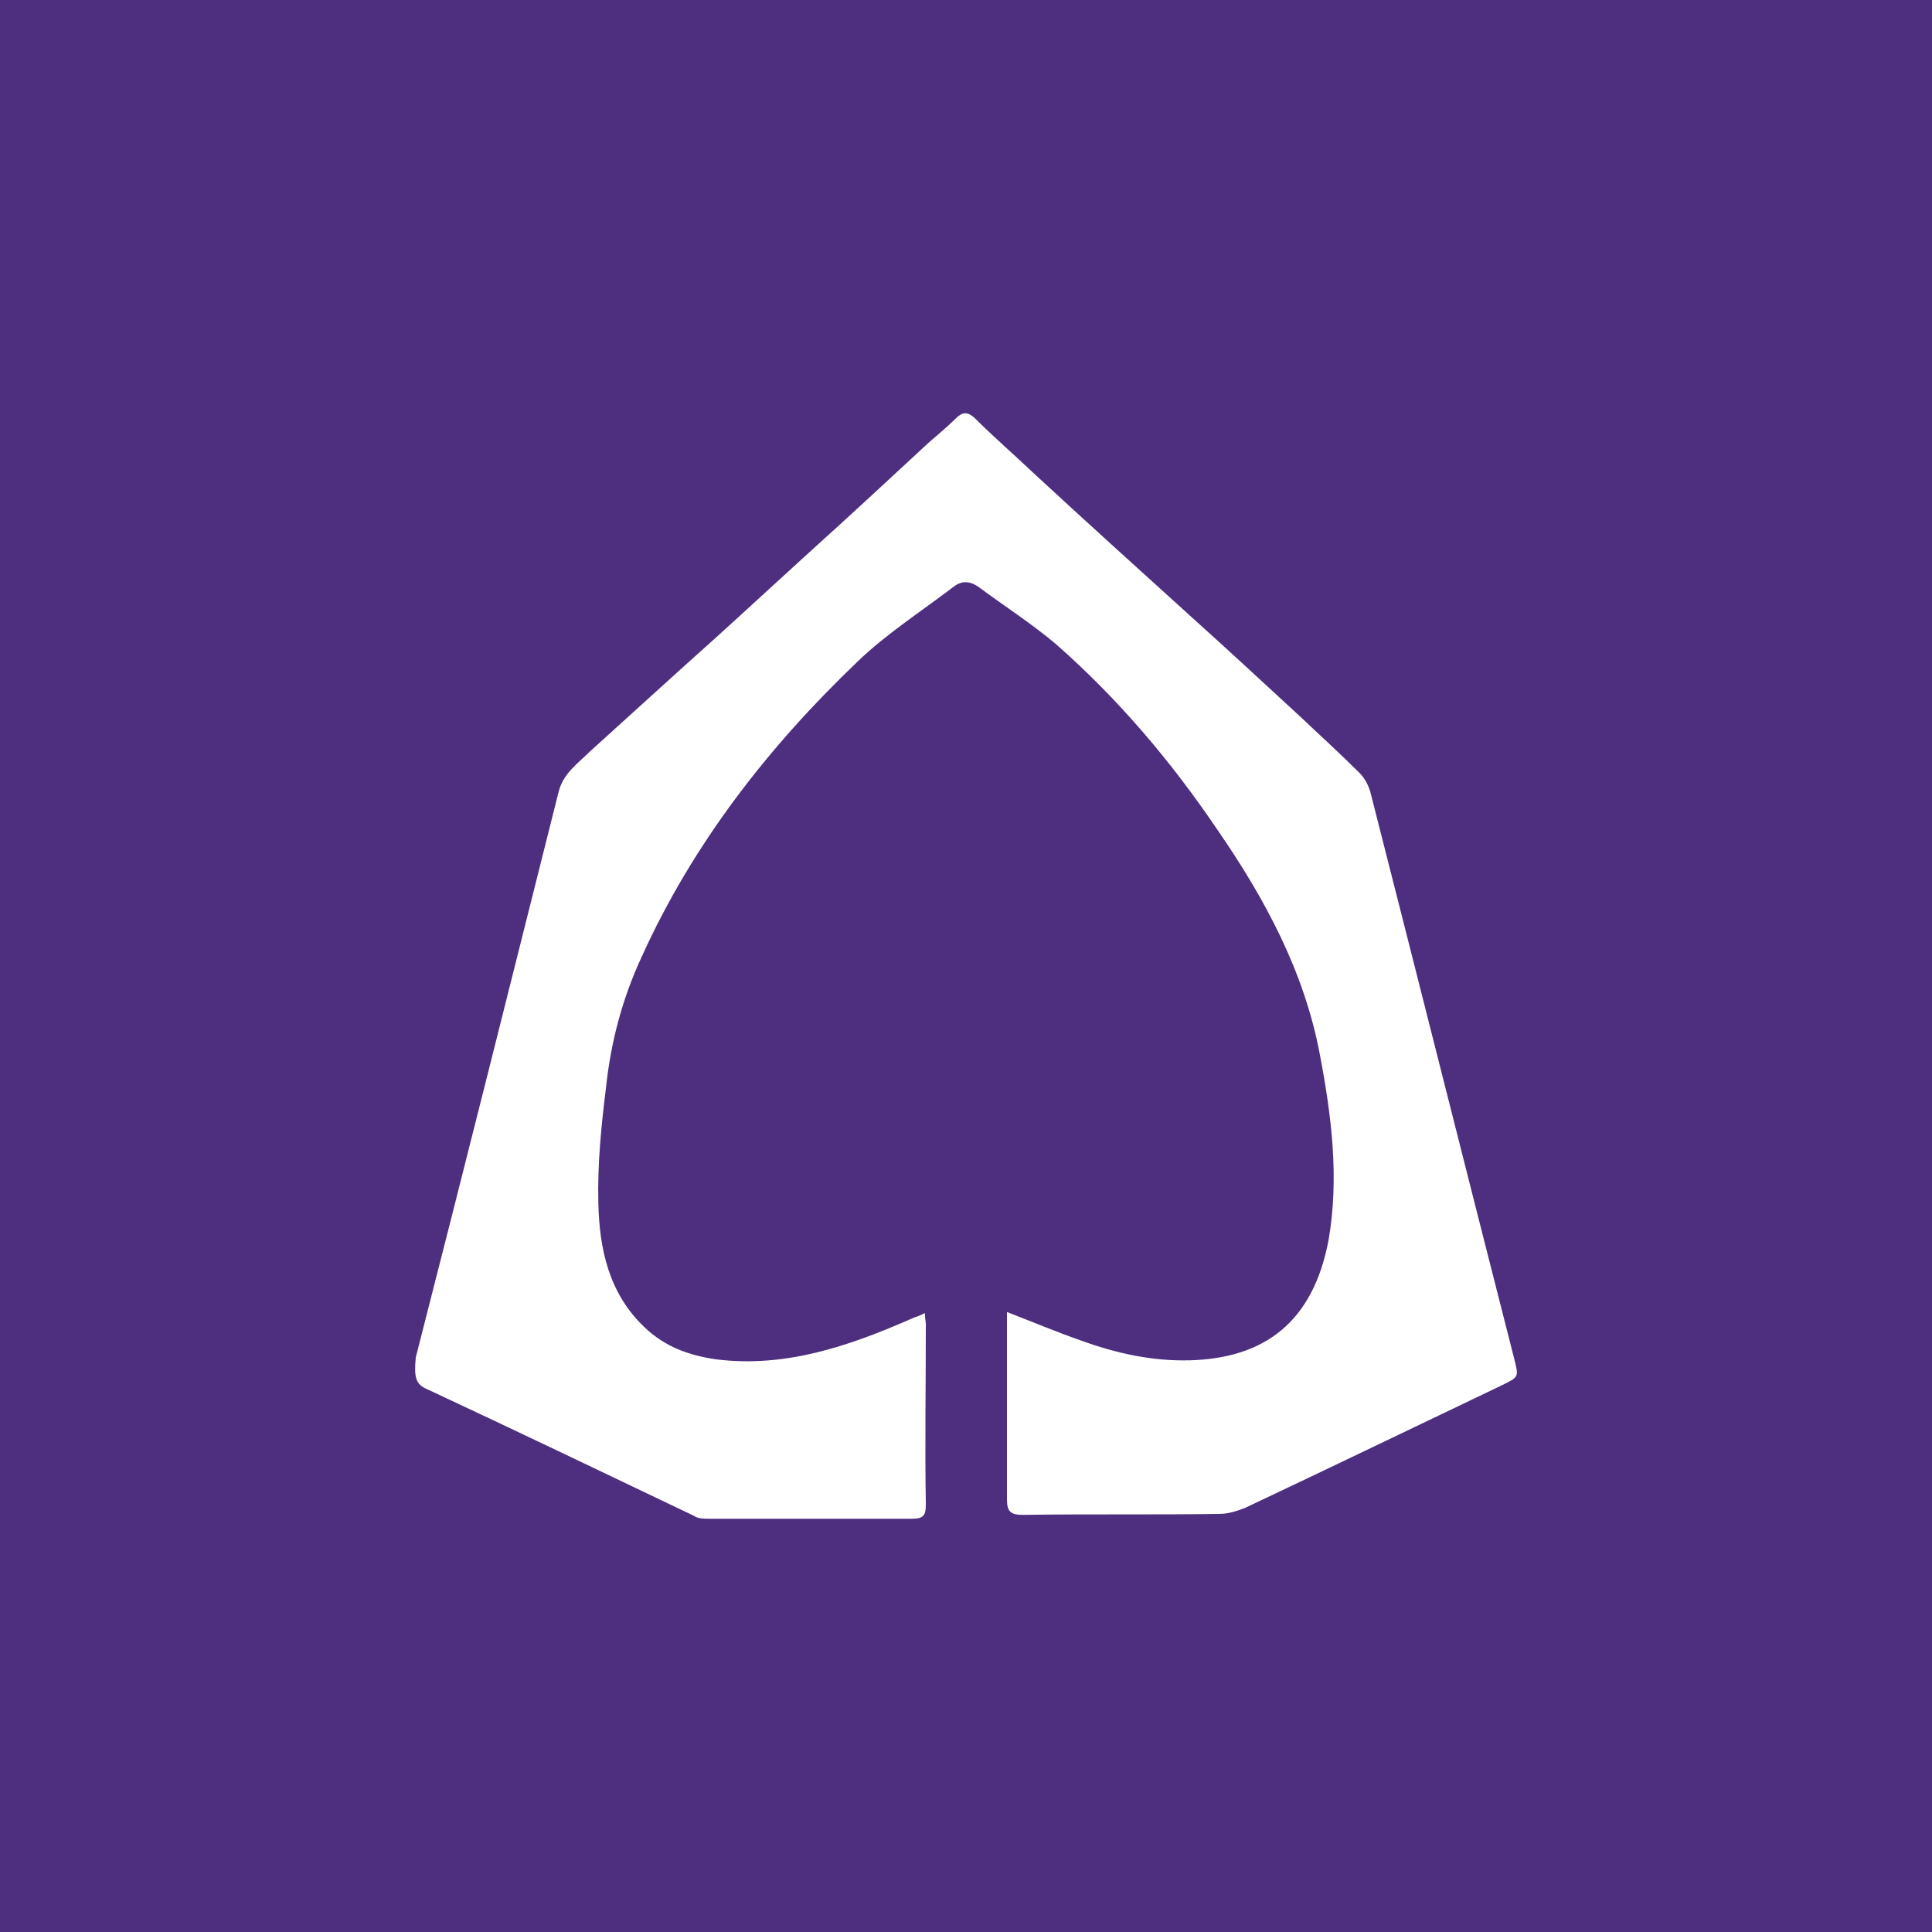 <?xml version="1.0" encoding="UTF-8"?>
<svg width="200px" height="200px" viewBox="0 0 200 200" version="1.1" xmlns="http://www.w3.org/2000/svg" xmlns:xlink="http://www.w3.org/1999/xlink">
    <!-- Generator: Sketch 53.2 (72643) - https://sketchapp.com -->
    <title>scb</title>
    <desc>Created with Sketch.</desc>
    <g id="Page-1" stroke="none" stroke-width="1" fill="none" fill-rule="evenodd">
        <g id="landing-page-copy-2" transform="translate(-782, -69)">
            <g id="scb" transform="translate(782, 69)">
                <rect id="Rectangle" fill="#4E2E7F" x="0" y="0" width="200" height="200"></rect>
                <path d="M44.241,143.819 C53.441,148.119 62.641,152.519 71.841,156.919 C72.241,157.219 72.941,157.219 73.441,157.219 C80.441,157.219 87.441,157.219 94.441,157.219 C95.641,157.219 95.841,156.819 95.841,155.719 C95.741,149.519 95.841,143.319 95.841,137.119 C95.841,136.719 95.741,136.519 95.741,135.919 C95.241,136.219 94.741,136.319 94.341,136.519 C87.941,139.319 81.341,141.619 74.141,140.719 C71.341,140.319 68.841,139.419 66.741,137.419 C63.041,133.919 62.041,129.319 61.941,124.519 C61.841,120.519 62.241,116.519 62.741,112.519 C63.241,107.819 64.441,103.319 66.441,99.019 C71.741,87.319 79.541,77.319 88.741,68.519 C91.741,65.619 95.341,63.319 98.741,60.719 C99.541,60.119 100.341,60.119 101.241,60.719 C103.941,62.719 106.741,64.519 109.241,66.619 C115.741,72.319 121.241,78.819 126.041,85.919 C130.941,93.019 135.041,100.619 136.641,109.219 C137.841,115.519 138.641,121.919 137.541,128.319 C135.941,136.919 130.841,140.619 123.141,140.819 C119.341,140.919 115.641,140.119 112.041,138.819 C109.441,137.919 106.841,136.819 104.241,135.819 C104.241,136.219 104.241,136.419 104.241,136.719 C104.241,142.919 104.241,149.119 104.241,155.219 C104.241,156.519 104.641,156.819 105.941,156.819 C112.741,156.719 119.441,156.819 126.241,156.719 C127.141,156.719 128.041,156.419 128.841,156.119 C137.741,151.919 146.641,147.619 155.441,143.419 C157.241,142.519 157.241,142.619 156.741,140.619 C151.741,121.019 146.841,101.519 141.841,81.919 C141.641,81.319 141.341,80.619 140.741,80.019 C138.741,78.019 136.641,76.119 134.641,74.219 C130.741,70.619 126.841,67.019 122.841,63.419 C117.541,58.619 112.341,53.919 107.041,49.019 C105.041,47.119 102.841,45.219 100.841,43.219 C100.141,42.619 99.641,42.619 98.941,43.319 C98.041,44.219 97.041,45.019 96.141,45.819 C92.041,49.619 87.941,53.419 83.841,57.119 C79.441,61.119 75.141,65.119 70.641,69.119 C67.441,72.019 64.241,74.919 61.041,77.819 C59.841,79.019 58.341,80.019 57.841,81.919 C52.941,101.419 48.041,121.019 43.041,140.519 C42.841,142.619 43.041,143.319 44.241,143.819 Z" id="Path" fill="#FFFFFF" fill-rule="nonzero"></path>
            </g>
        </g>
    </g>
</svg>